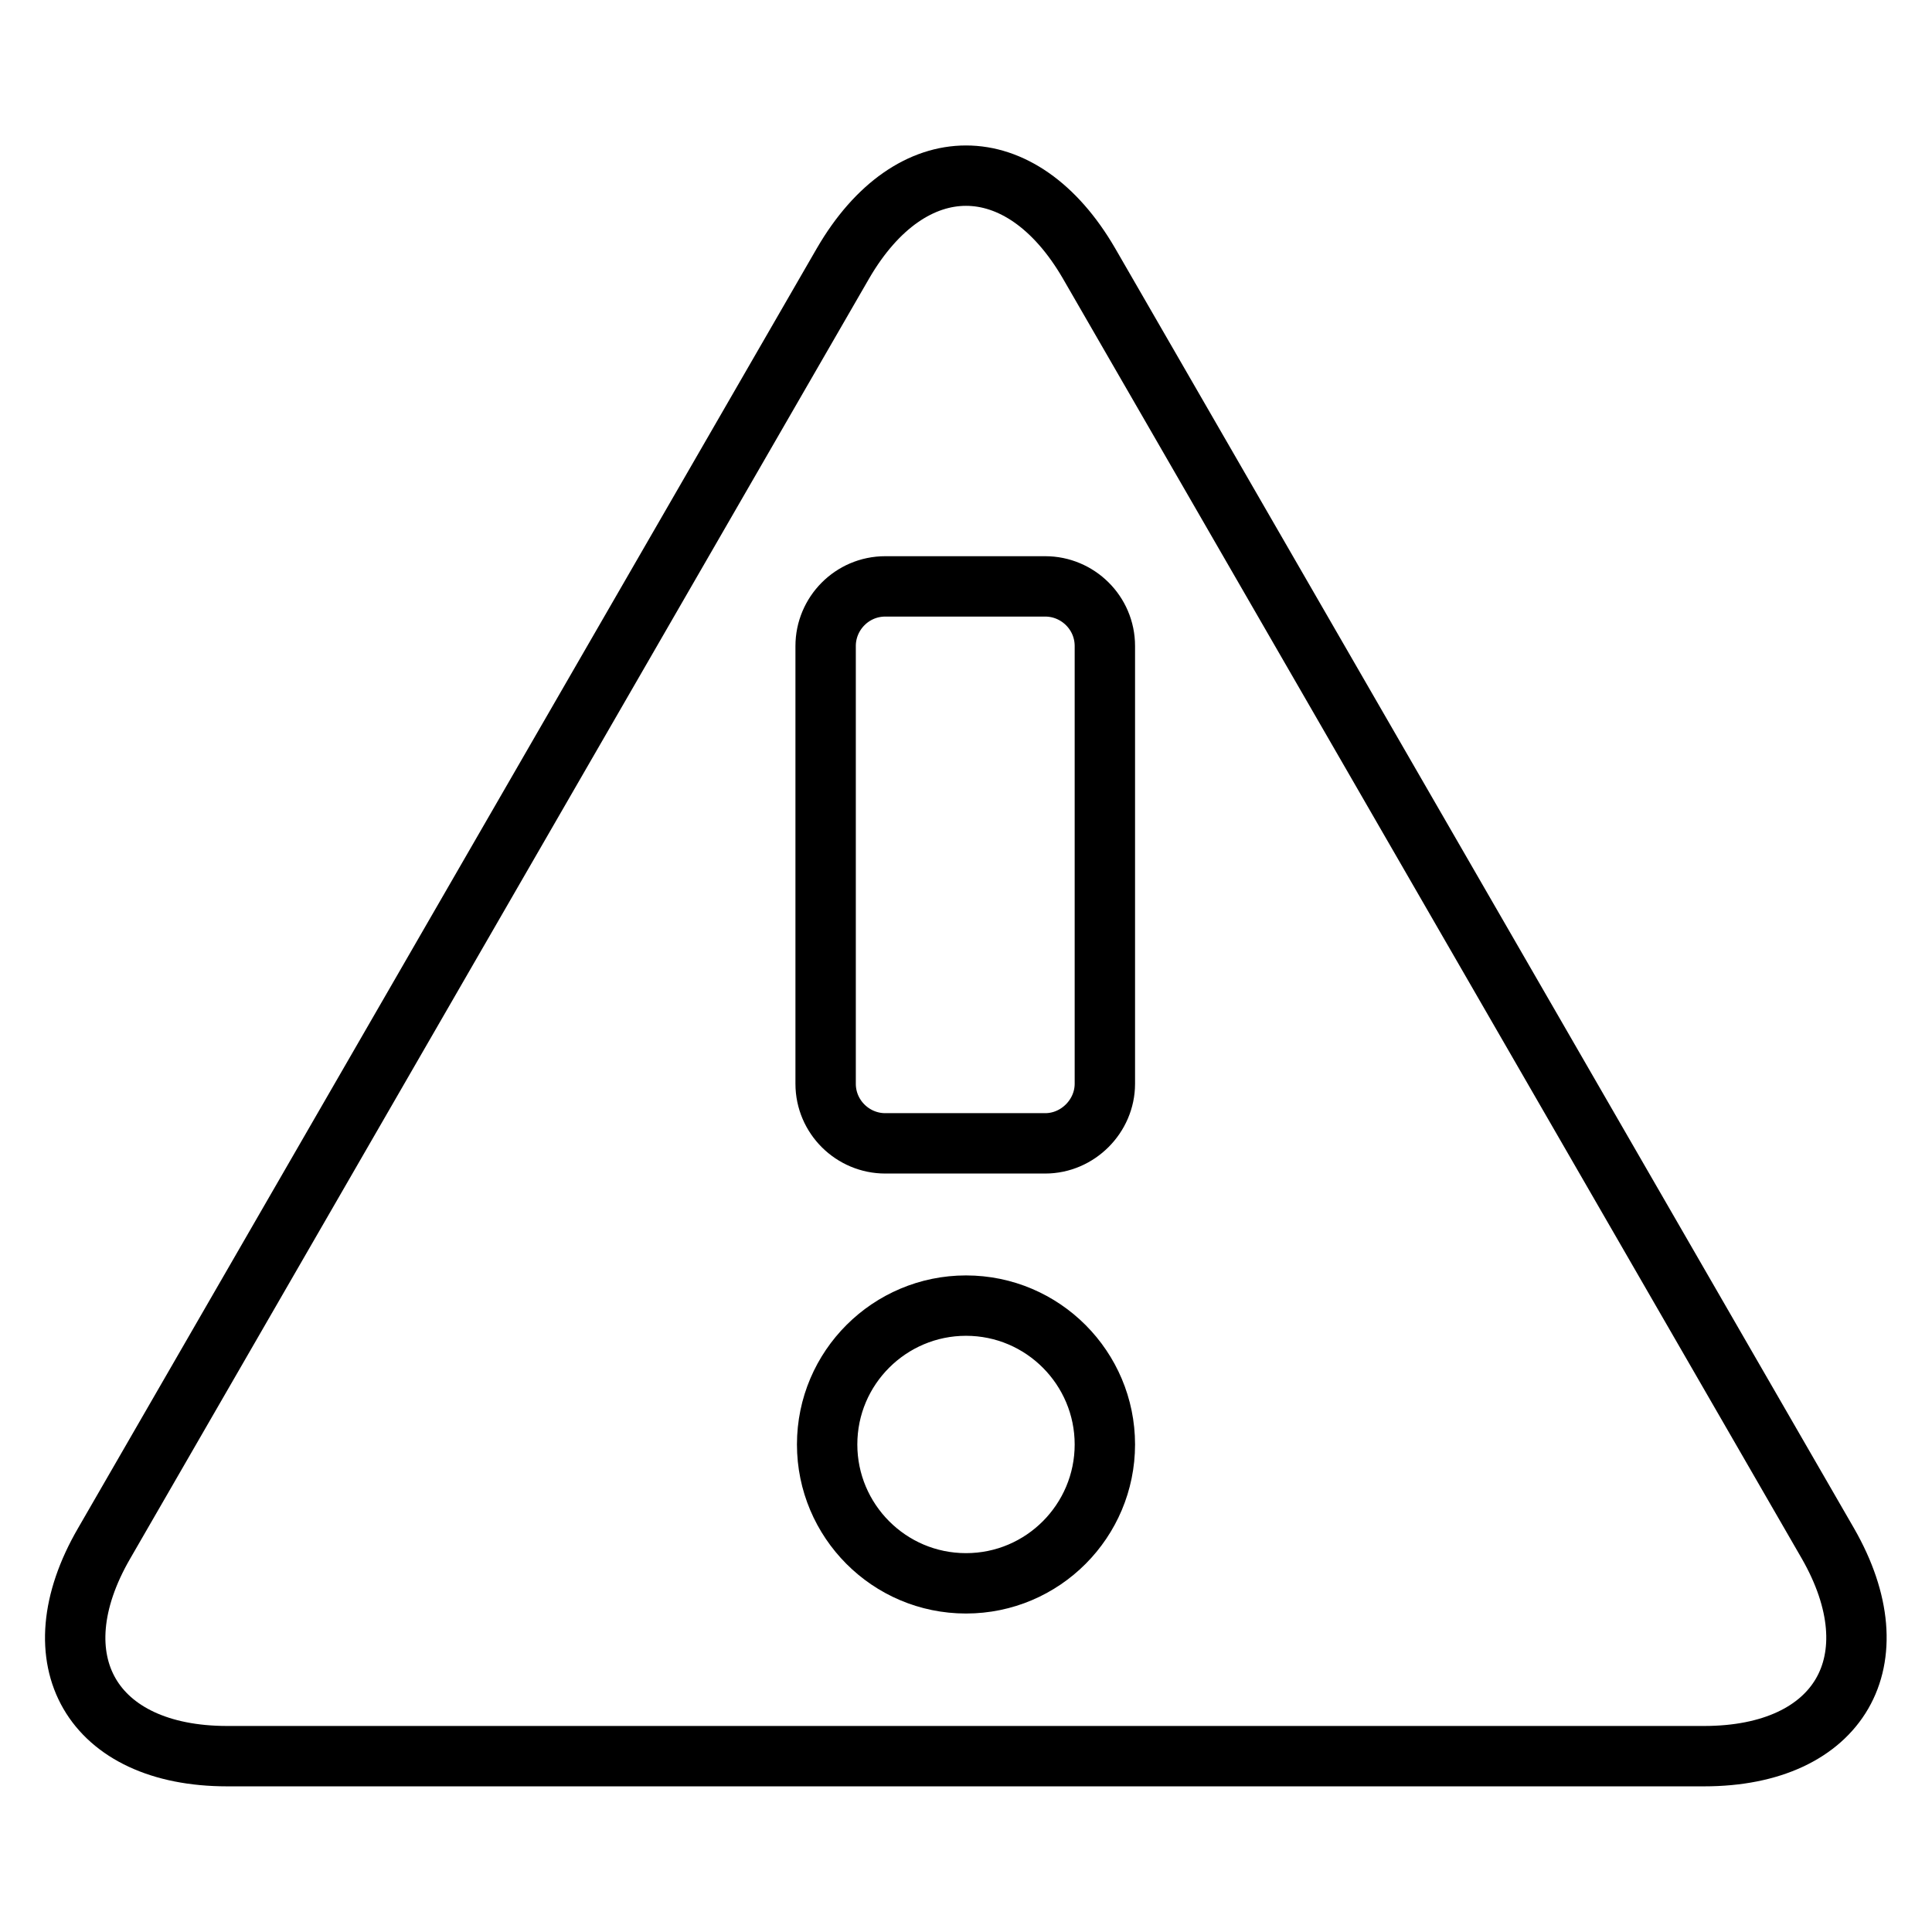 <?xml version="1.0" encoding="utf-8"?>
<!-- Svg Vector Icons : http://www.onlinewebfonts.com/icon -->
<!DOCTYPE svg PUBLIC "-//W3C//DTD SVG 1.1//EN" "http://www.w3.org/Graphics/SVG/1.1/DTD/svg11.dtd">
<svg version="1.1" xmlns="http://www.w3.org/2000/svg" xmlns:xlink="http://www.w3.org/1999/xlink" x="0px" y="0px" viewBox="0 0 256 256" enable-background="new 0 0 256 256" xml:space="preserve">
<g> <path stroke-width="8" fill-opacity="0" stroke="#000000"  d="M242.2,204.5L144.3,34.9c-9-15.5-23.6-15.5-32.6,0L13.8,204.5c-9,15.5-1.6,28.2,16.3,28.2h195.7 C243.8,232.7,251.1,220,242.2,204.5z M128,209.8c-10.2,0-18.4-8.3-18.4-18.4c0-10.2,8.3-18.4,18.4-18.4c10.2,0,18.4,8.3,18.4,18.4 C146.4,201.5,138.2,209.8,128,209.8z M146.4,143.6c0,4.3-3.6,7.9-7.9,7.9h-21.2c-4.3,0-7.9-3.5-7.9-7.9v-58c0-4.3,3.5-7.9,7.9-7.9 h21.2c4.3,0,7.9,3.5,7.9,7.9V143.6z"/></g>
</svg>